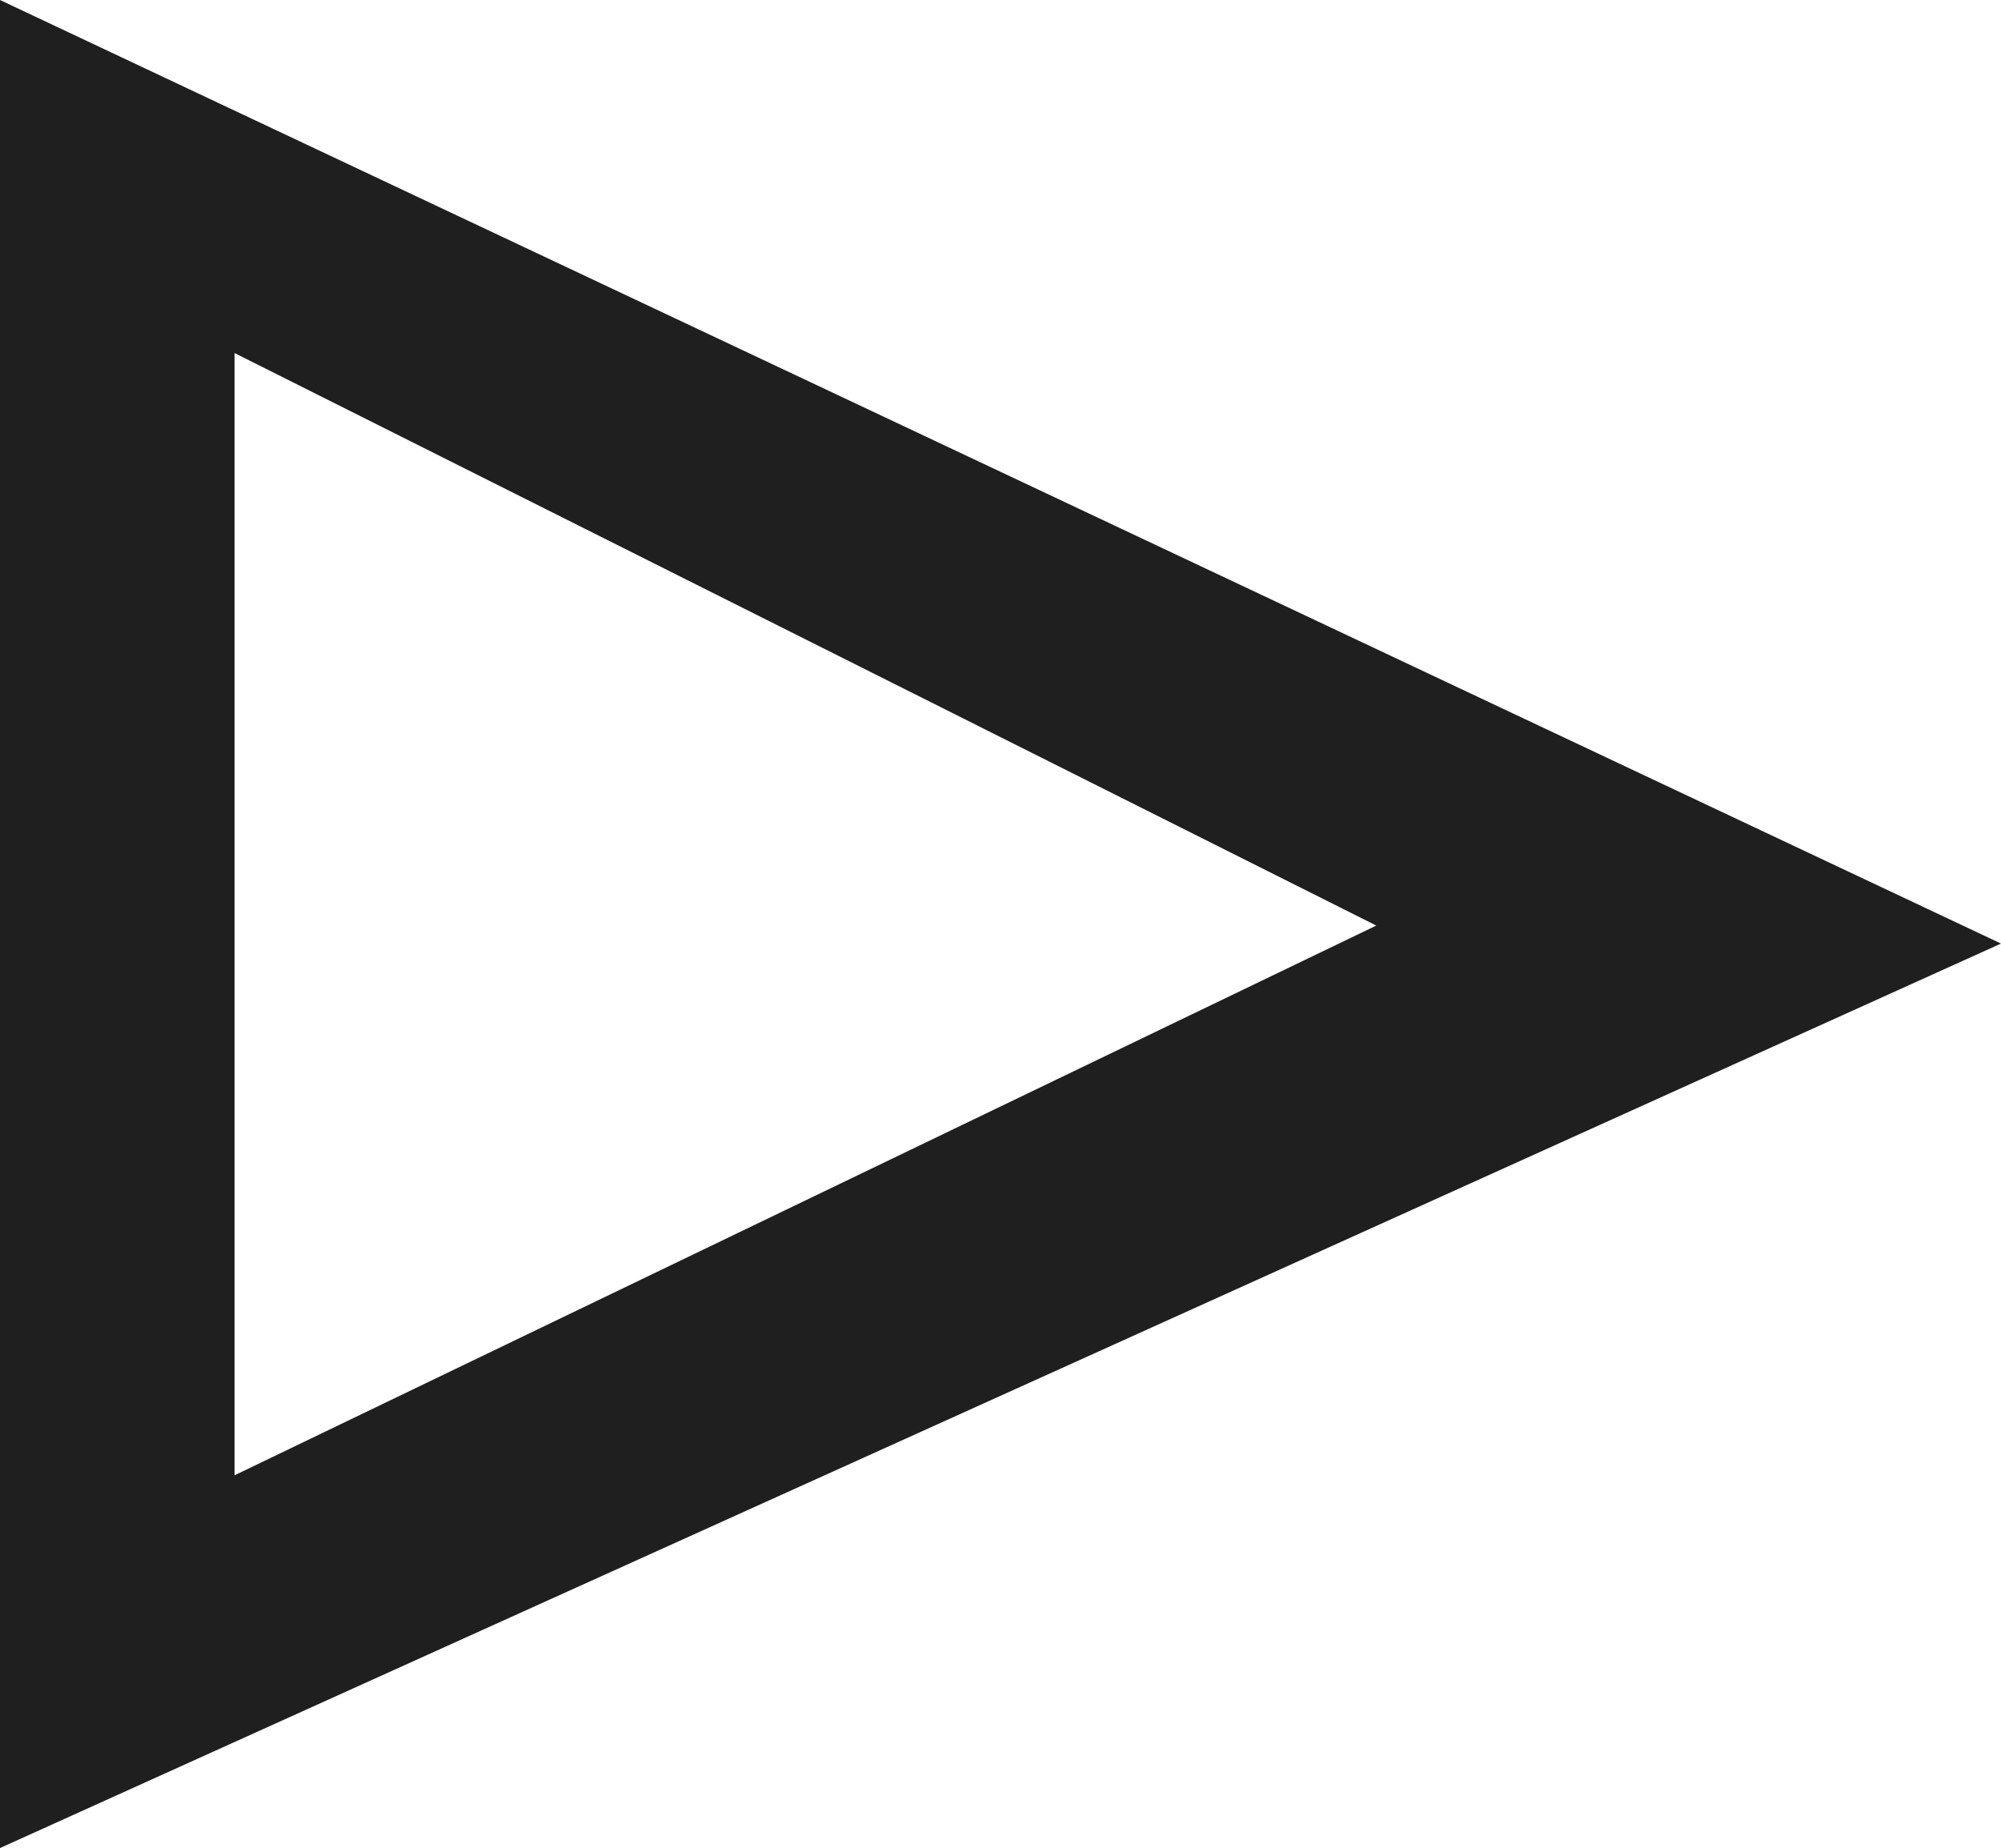 <?xml version="1.0" encoding="utf-8"?>
<!-- Generator: Adobe Illustrator 16.0.0, SVG Export Plug-In . SVG Version: 6.00 Build 0)  -->
<!DOCTYPE svg PUBLIC "-//W3C//DTD SVG 1.1//EN" "http://www.w3.org/Graphics/SVG/1.1/DTD/svg11.dtd">
<svg version="1.1" id="Layer_1" xmlns="http://www.w3.org/2000/svg" xmlns:xlink="http://www.w3.org/1999/xlink" x="0px" y="0px"
	 width="13.001px" height="12.008px" viewBox="0 0 13.001 12.008" enable-background="new 0 0 13.001 12.008" xml:space="preserve">
<path fill-rule="evenodd" clip-rule="evenodd" fill="#1f1f1f" d="M0,12.008V0l13.001,6.131L0,12.008z M1.524,9.586l7.418-3.572
	l-7.418-3.72V9.586z"/>
</svg>

